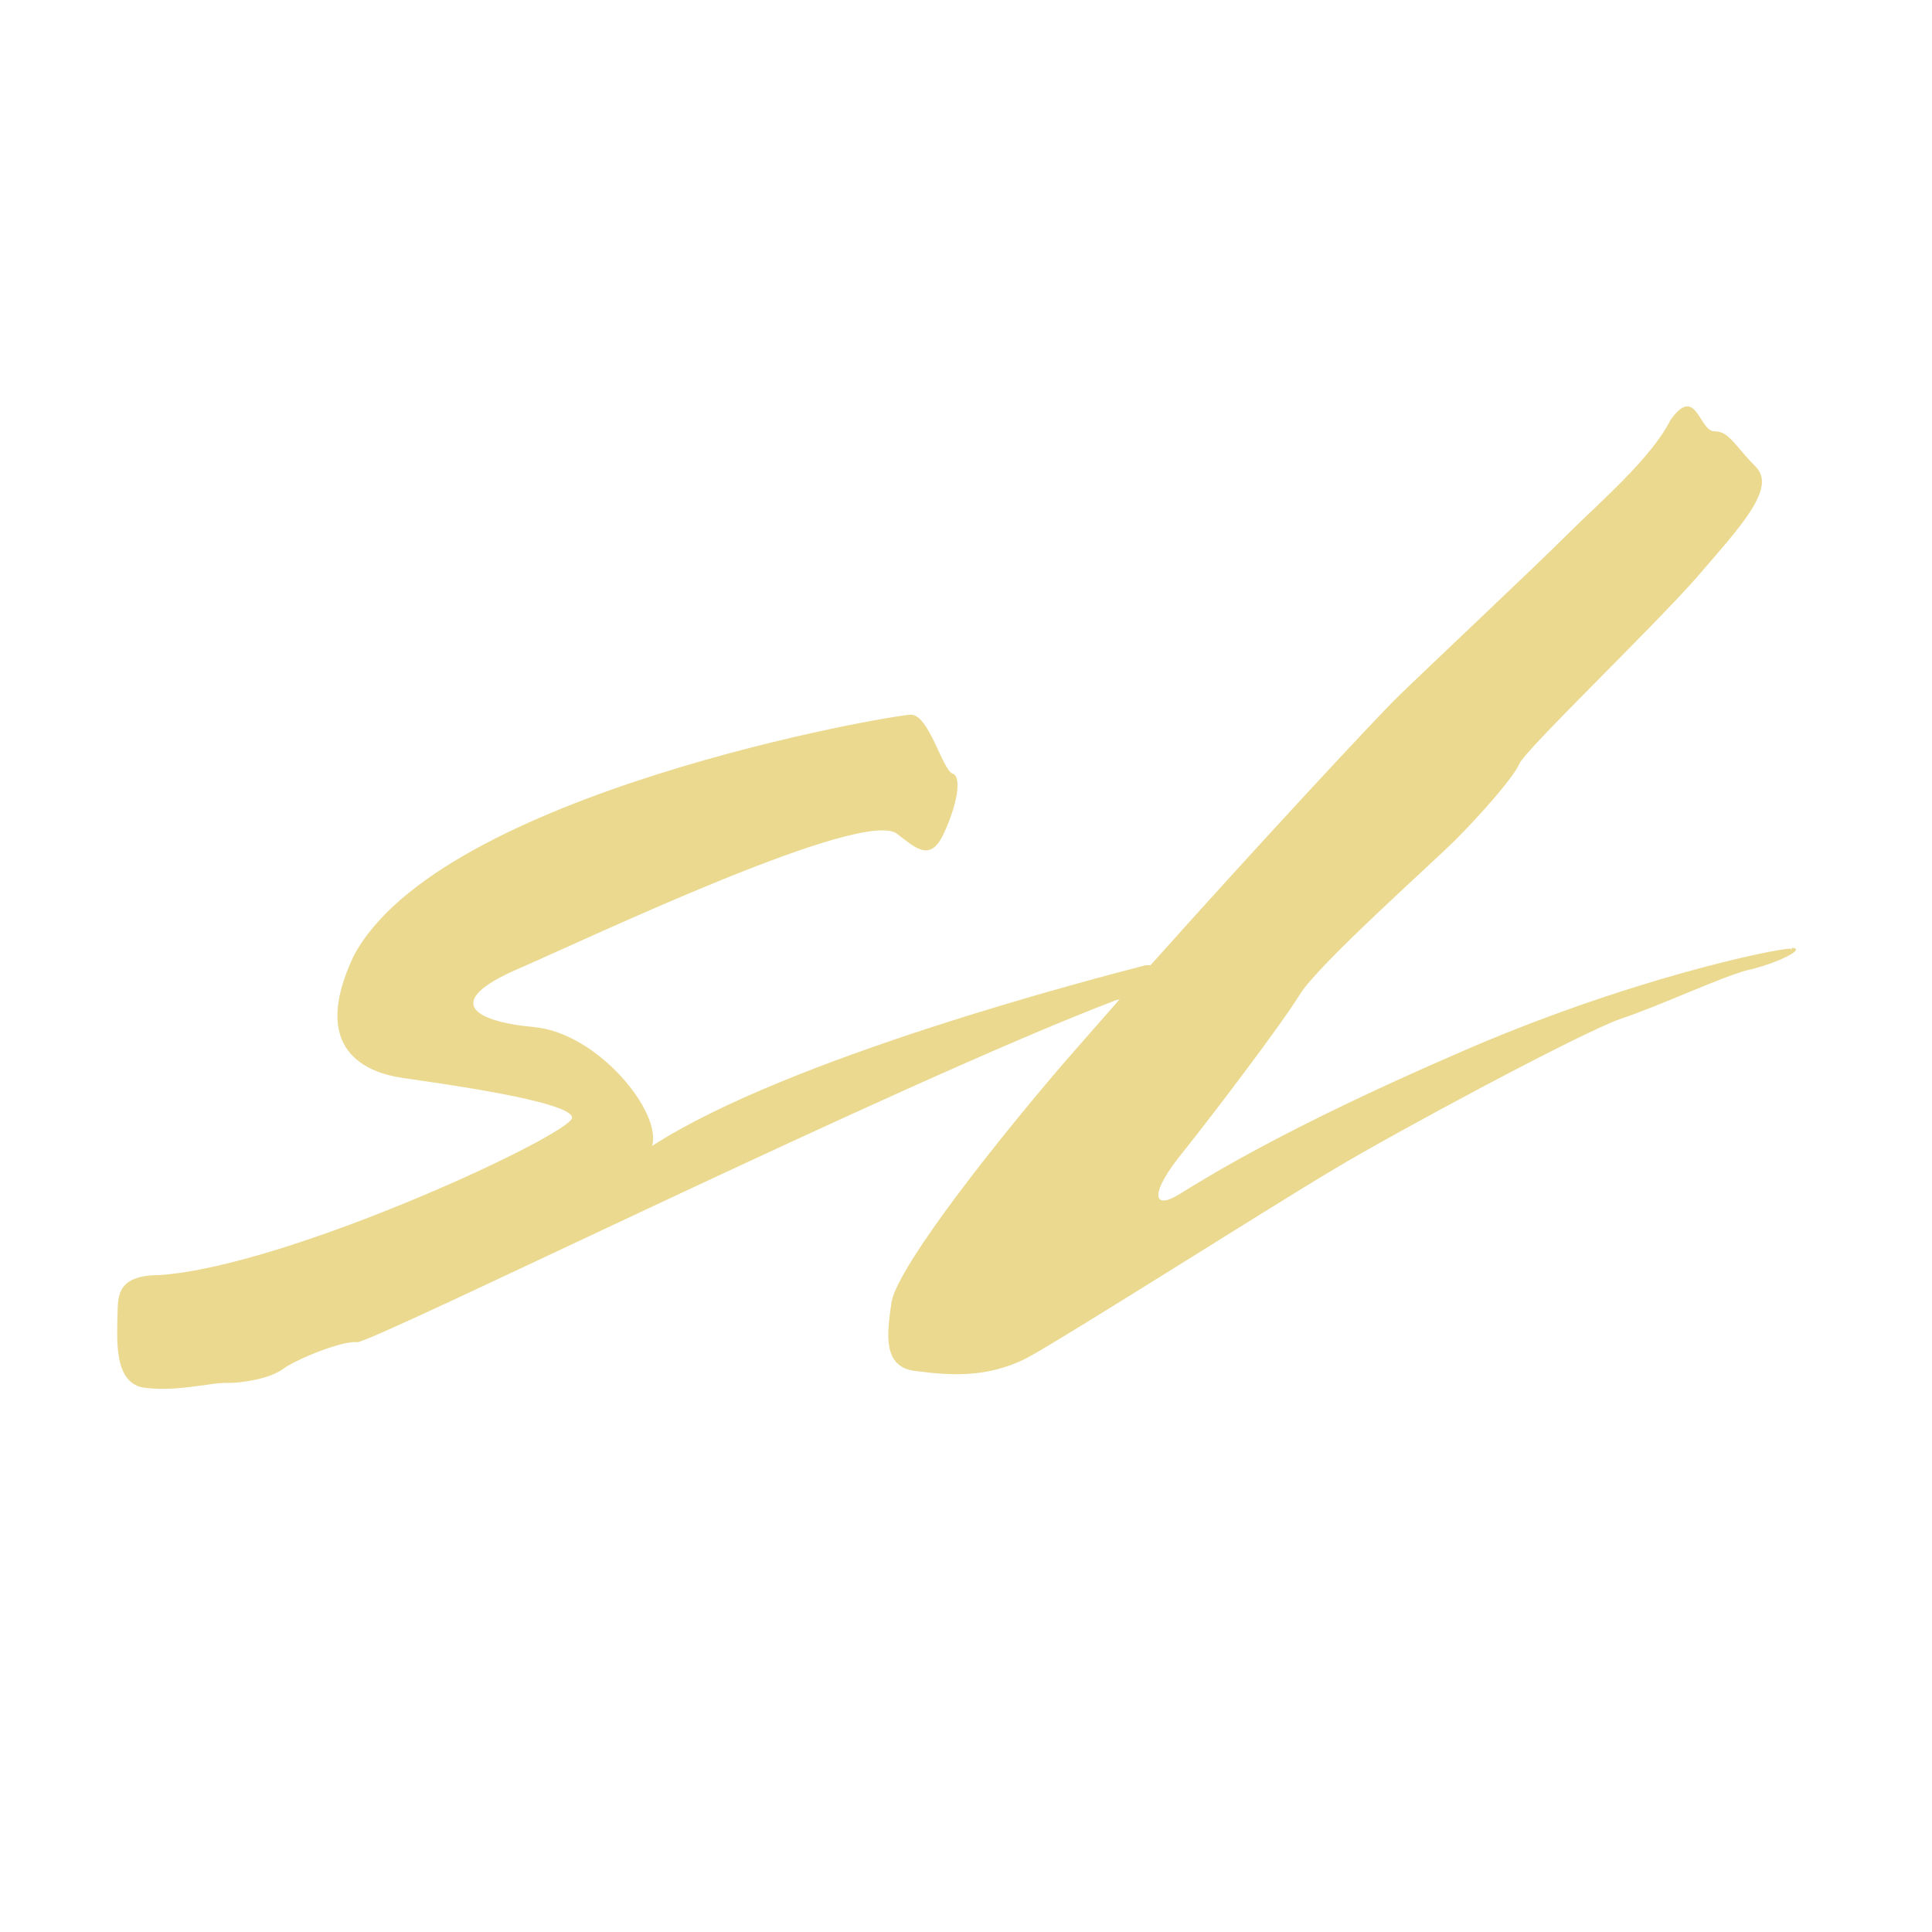 <?xml version="1.0" encoding="UTF-8"?>
<svg id="Layer_1" xmlns="http://www.w3.org/2000/svg" version="1.1" viewBox="0 0 512 512">
  <!-- Generator: Adobe Illustrator 29.8.1, SVG Export Plug-In . SVG Version: 2.1.1 Build 2)  -->
  <defs>
    <style>
      .st0 {
        fill: #ead98f;
      }
    </style>
  </defs>
  <path class="st0" d="M474.5,251.4c-4,0-43.6,8.1-88.8,28-45.2,19.6-65.9,32.6-73.2,37.1s-7.8-.5,1.1-11.3c8.6-10.8,26.1-33.9,30.9-41.7s34.4-34.2,40.9-40.6c6.5-6.5,15.6-16.7,17.2-20.4,1.3-3.5,34.7-35.5,46.8-49.2,11.8-13.7,21.5-23.9,15.9-29.6-5.7-5.7-7-9.4-11-9.4s-4.8-12.6-11.6-3c-5.1,10.2-19.1,22.1-27.4,30.4-8.3,8.3-36.9,35.2-44.7,42.8-5.9,5.7-39.3,41.7-65.7,71.3h-1.3c-13.5,3.5-94.7,24.5-130.8,47.9,2.7-8.9-14.3-29.9-31.2-31.5-17-1.6-23.7-7-4.6-15.3,19.1-8.3,92.6-43.3,100.9-35.8,4.6,3.5,8.6,7.5,12.1,0,3.5-7.3,5.1-15.3,2.4-16.1-2.7-1.1-6.2-15.6-11-15.6s-124.9,20.7-147.7,64c-11.8,25,3.5,30.9,13.2,32.3s44.7,6.2,44.7,10.5-74.8,39.3-109.2,41.7c-12.4,0-11,6.5-11.3,11.6,0,5.1-1.1,17.5,7.5,18.3,8.6,1.1,18-1.6,21.8-1.3,3.8,0,10.8-1.1,14.3-3.5,3.5-2.7,16.1-7.8,19.9-7.3,3.5.5,144-68.9,201.3-90.7,0,0,.8,0,1.1-.5-5.9,6.7-11.3,12.9-15.6,17.8-23.4,27.4-44.4,55.4-45.2,63.2-1.1,7.8-2.4,16.7,6.2,17.8,8.6,1.1,18.8,2.2,29.9-3.5,10.8-5.9,64.6-40.1,81.3-50,16.7-10,65.7-36.3,75.9-39.8,10.5-3.5,26.4-11,33.6-12.9,7.3-1.6,15.9-5.7,11.8-5.9h0l-.3.5Z"/>
</svg>